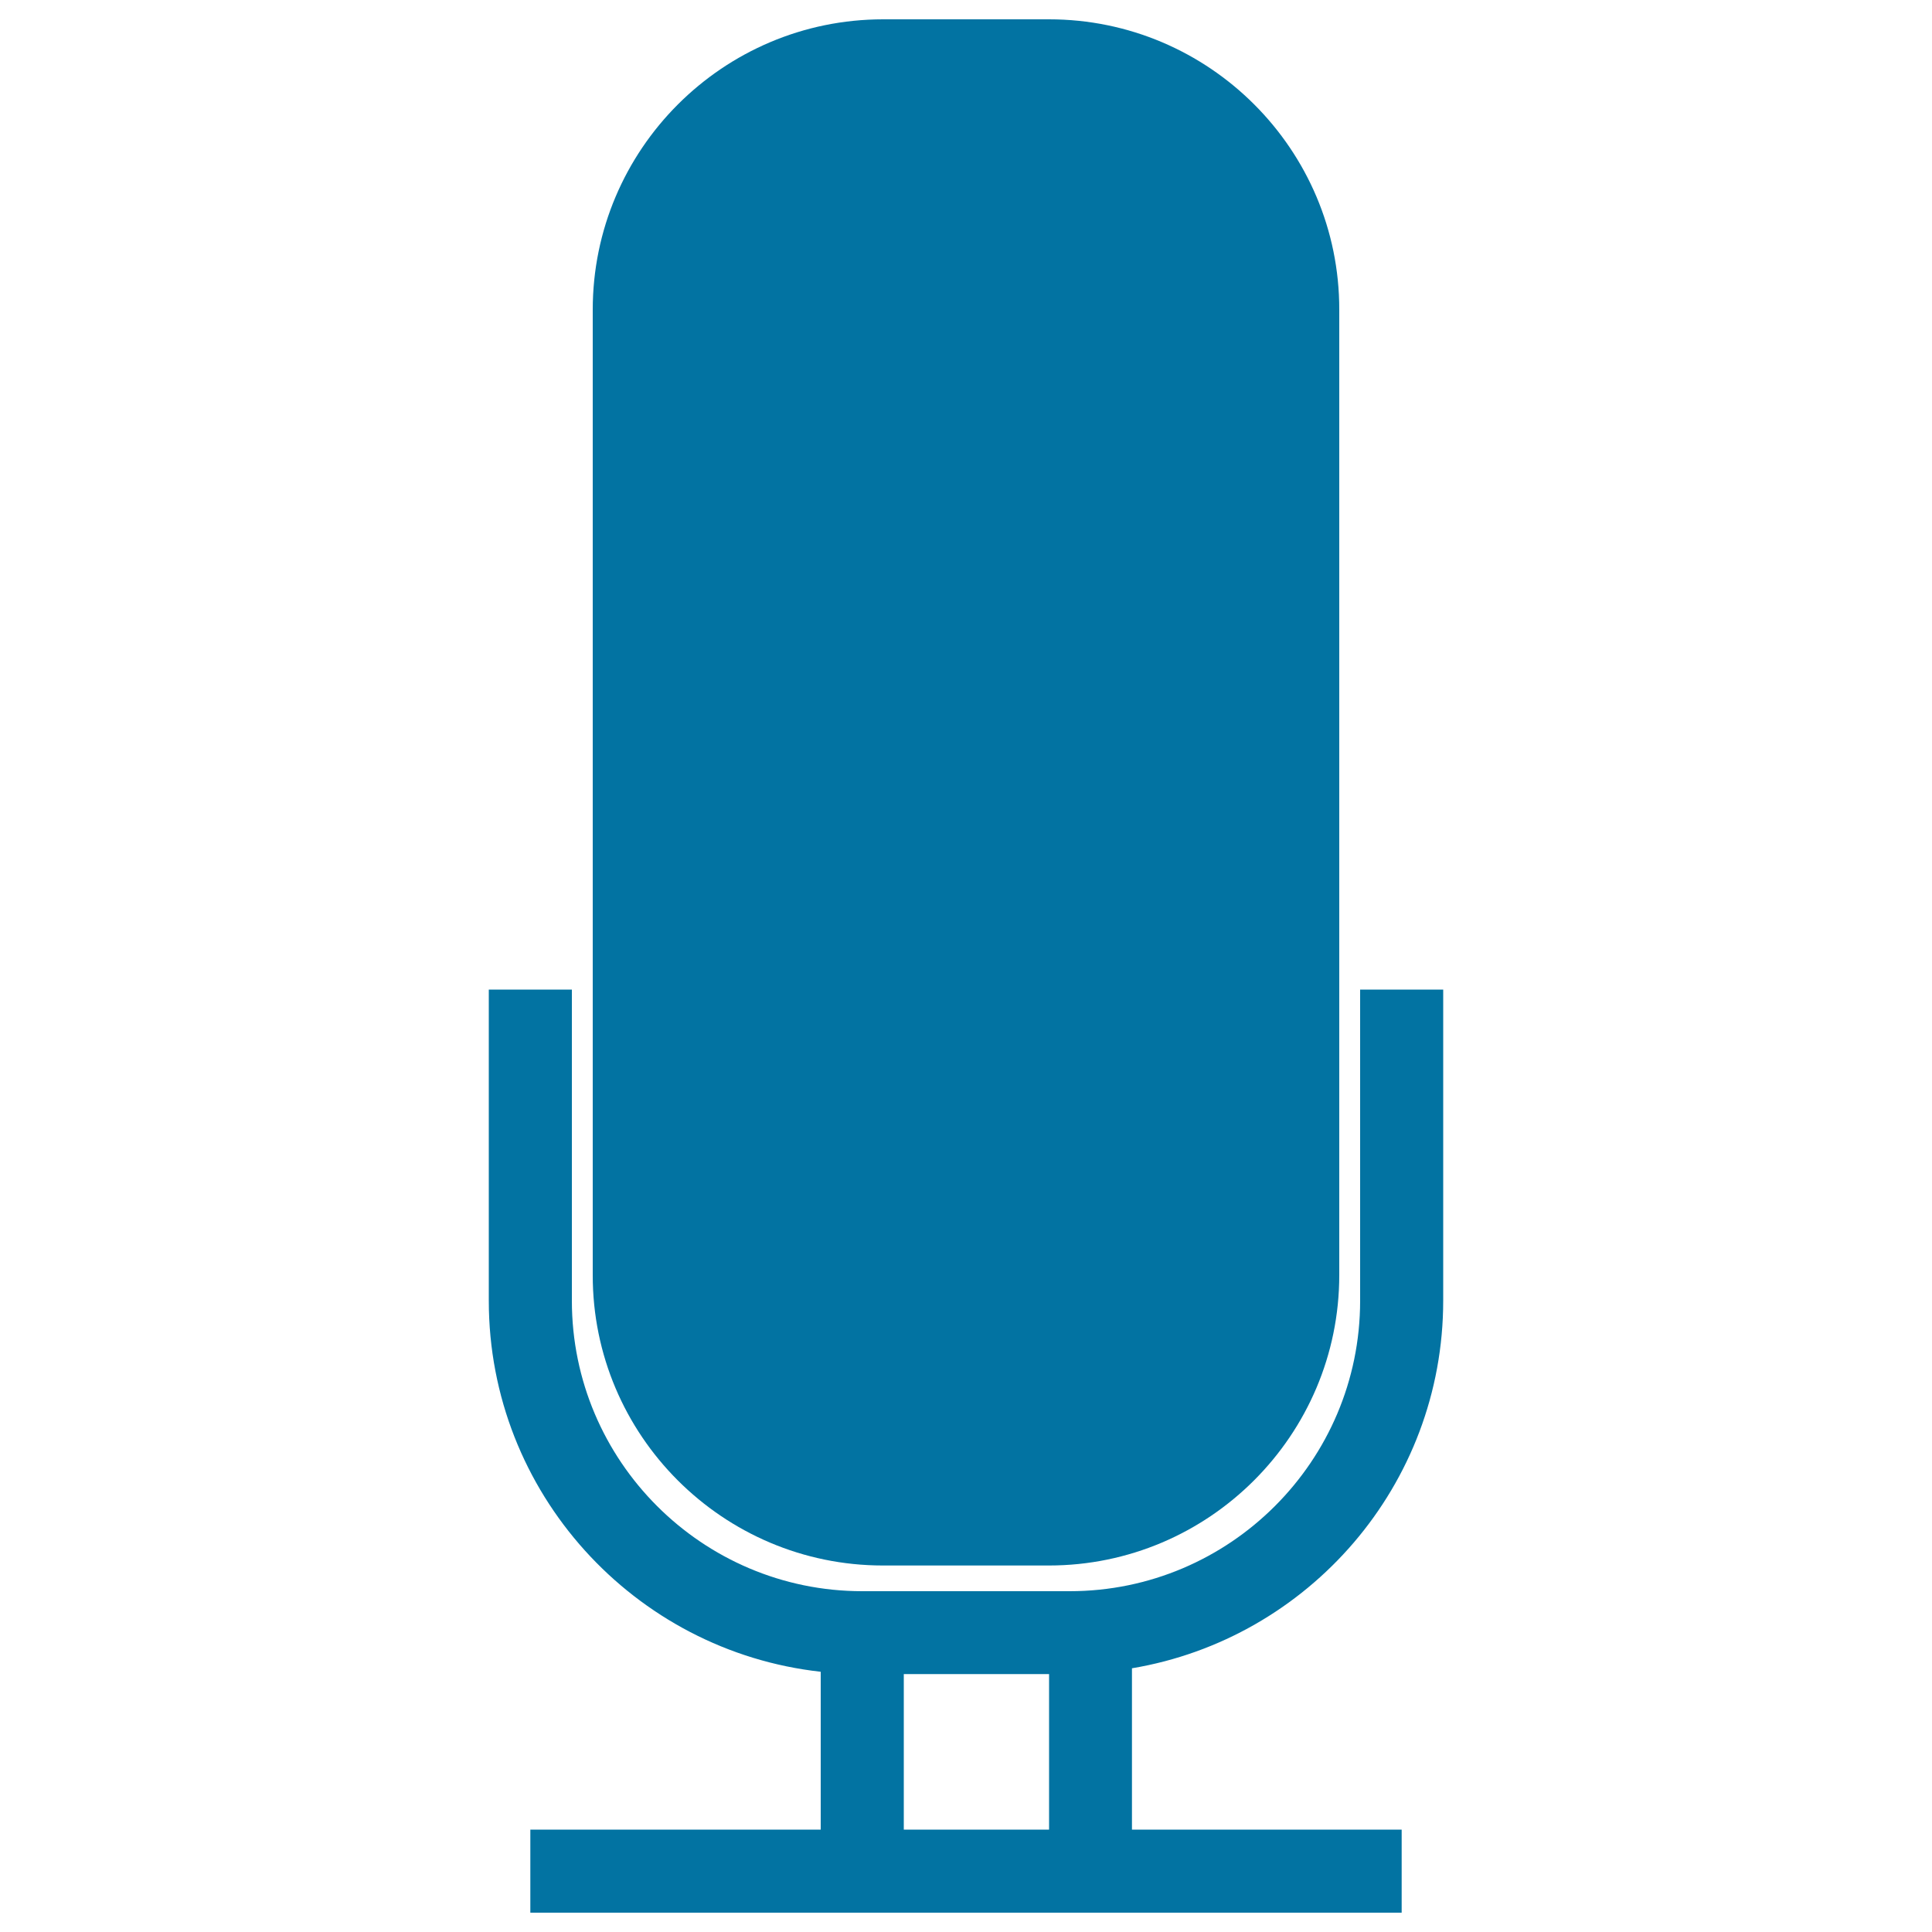 <svg xmlns="http://www.w3.org/2000/svg" viewBox="0 0 1000 1000" style="fill:#0273a2">
<title>Voice Recorder SVG icon</title>
<g><g><path d="M457,810.3h85.9c82.9,0,150.3-67.5,150.3-150.3V160.3C693.3,77.4,625.8,10,543,10h-85.9c-82.9,0-150.3,67.4-150.3,150.3V660C306.7,742.9,374.2,810.3,457,810.3z"/><path d="M747,673.2V512.2h-43v161.1c0,82.9-67.5,150.3-150.3,150.3H446.3c-82.9,0-150.3-67.5-150.3-150.3V512.2h-43v161.1c0,99.3,75.3,181.3,171.8,192V947H274.5v43h150.3h161.1h139.6v-43H585.9v-83.5C677.2,848.2,747,768.8,747,673.2z M467.8,947v-80.5H543V947H467.8z"/></g></g>
</svg>